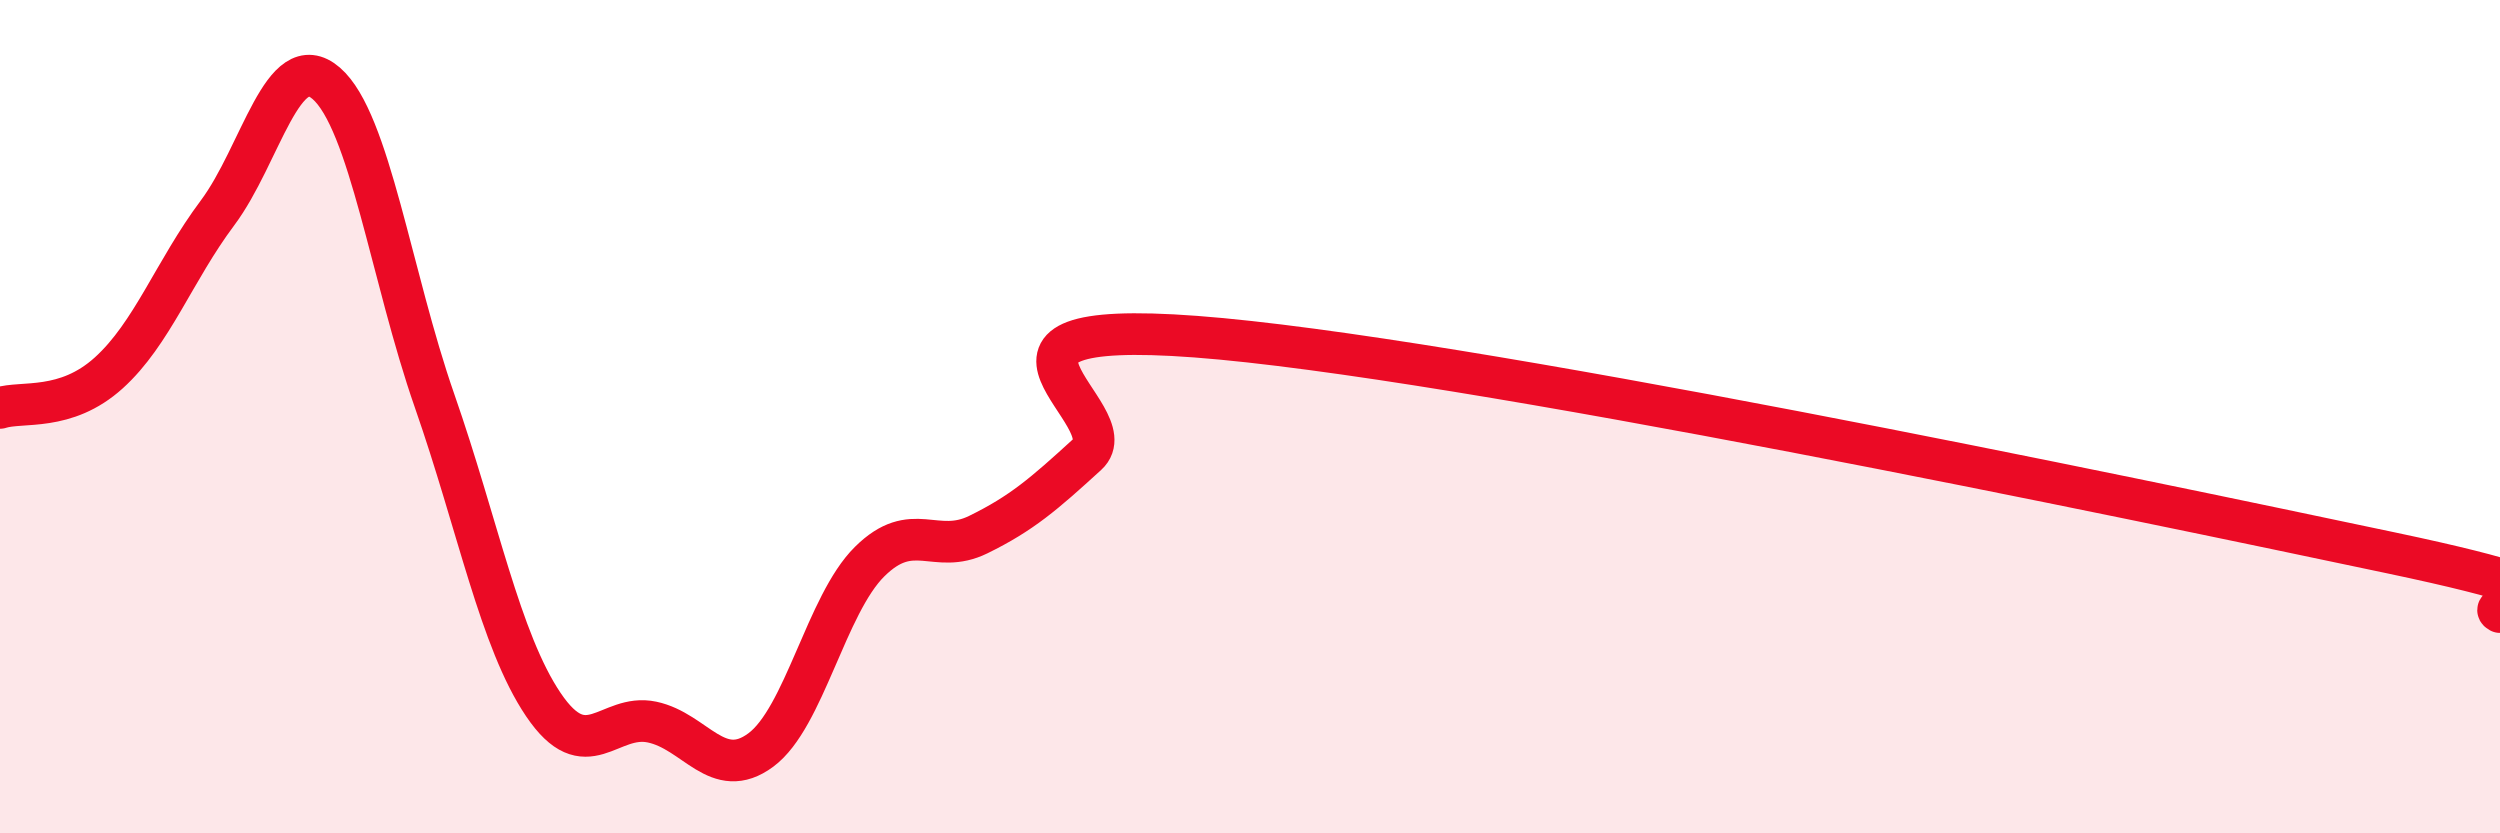 
    <svg width="60" height="20" viewBox="0 0 60 20" xmlns="http://www.w3.org/2000/svg">
      <path
        d="M 0,9.79 C 0.52,9.62 1.57,9.89 2.61,8.95 C 3.65,8.01 4.18,6.5 5.22,5.11 C 6.26,3.72 6.79,1.1 7.83,2 C 8.87,2.9 9.39,6.64 10.43,9.62 C 11.47,12.6 12,15.37 13.04,16.91 C 14.08,18.45 14.61,17.11 15.65,17.33 C 16.69,17.55 17.22,18.77 18.26,18 C 19.3,17.23 19.83,14.51 20.87,13.48 C 21.91,12.45 22.44,13.34 23.48,12.83 C 24.52,12.32 25.05,11.86 26.09,10.91 C 27.13,9.96 22.44,7.61 28.7,8.08 C 34.96,8.55 51.13,11.95 57.39,13.27 C 63.65,14.59 59.48,14.41 60,14.69L60 20L0 20Z"
        fill="#EB0A25"
        opacity="0.1"
        stroke-linecap="round"
        stroke-linejoin="round"
      />
      <path
        d="M 0,9.79 C 0.52,9.62 1.57,9.89 2.61,8.95 C 3.65,8.01 4.18,6.5 5.22,5.11 C 6.26,3.72 6.79,1.1 7.83,2 C 8.87,2.9 9.39,6.64 10.43,9.62 C 11.47,12.6 12,15.37 13.04,16.91 C 14.08,18.45 14.61,17.11 15.65,17.33 C 16.69,17.55 17.22,18.77 18.26,18 C 19.3,17.23 19.83,14.51 20.87,13.48 C 21.91,12.45 22.44,13.34 23.48,12.83 C 24.52,12.32 25.05,11.86 26.09,10.91 C 27.13,9.96 22.44,7.61 28.7,8.08 C 34.96,8.55 51.13,11.95 57.39,13.27 C 63.65,14.59 59.48,14.41 60,14.69"
        stroke="#EB0A25"
        stroke-width="1"
        fill="none"
        stroke-linecap="round"
        stroke-linejoin="round"
      />
    </svg>
  